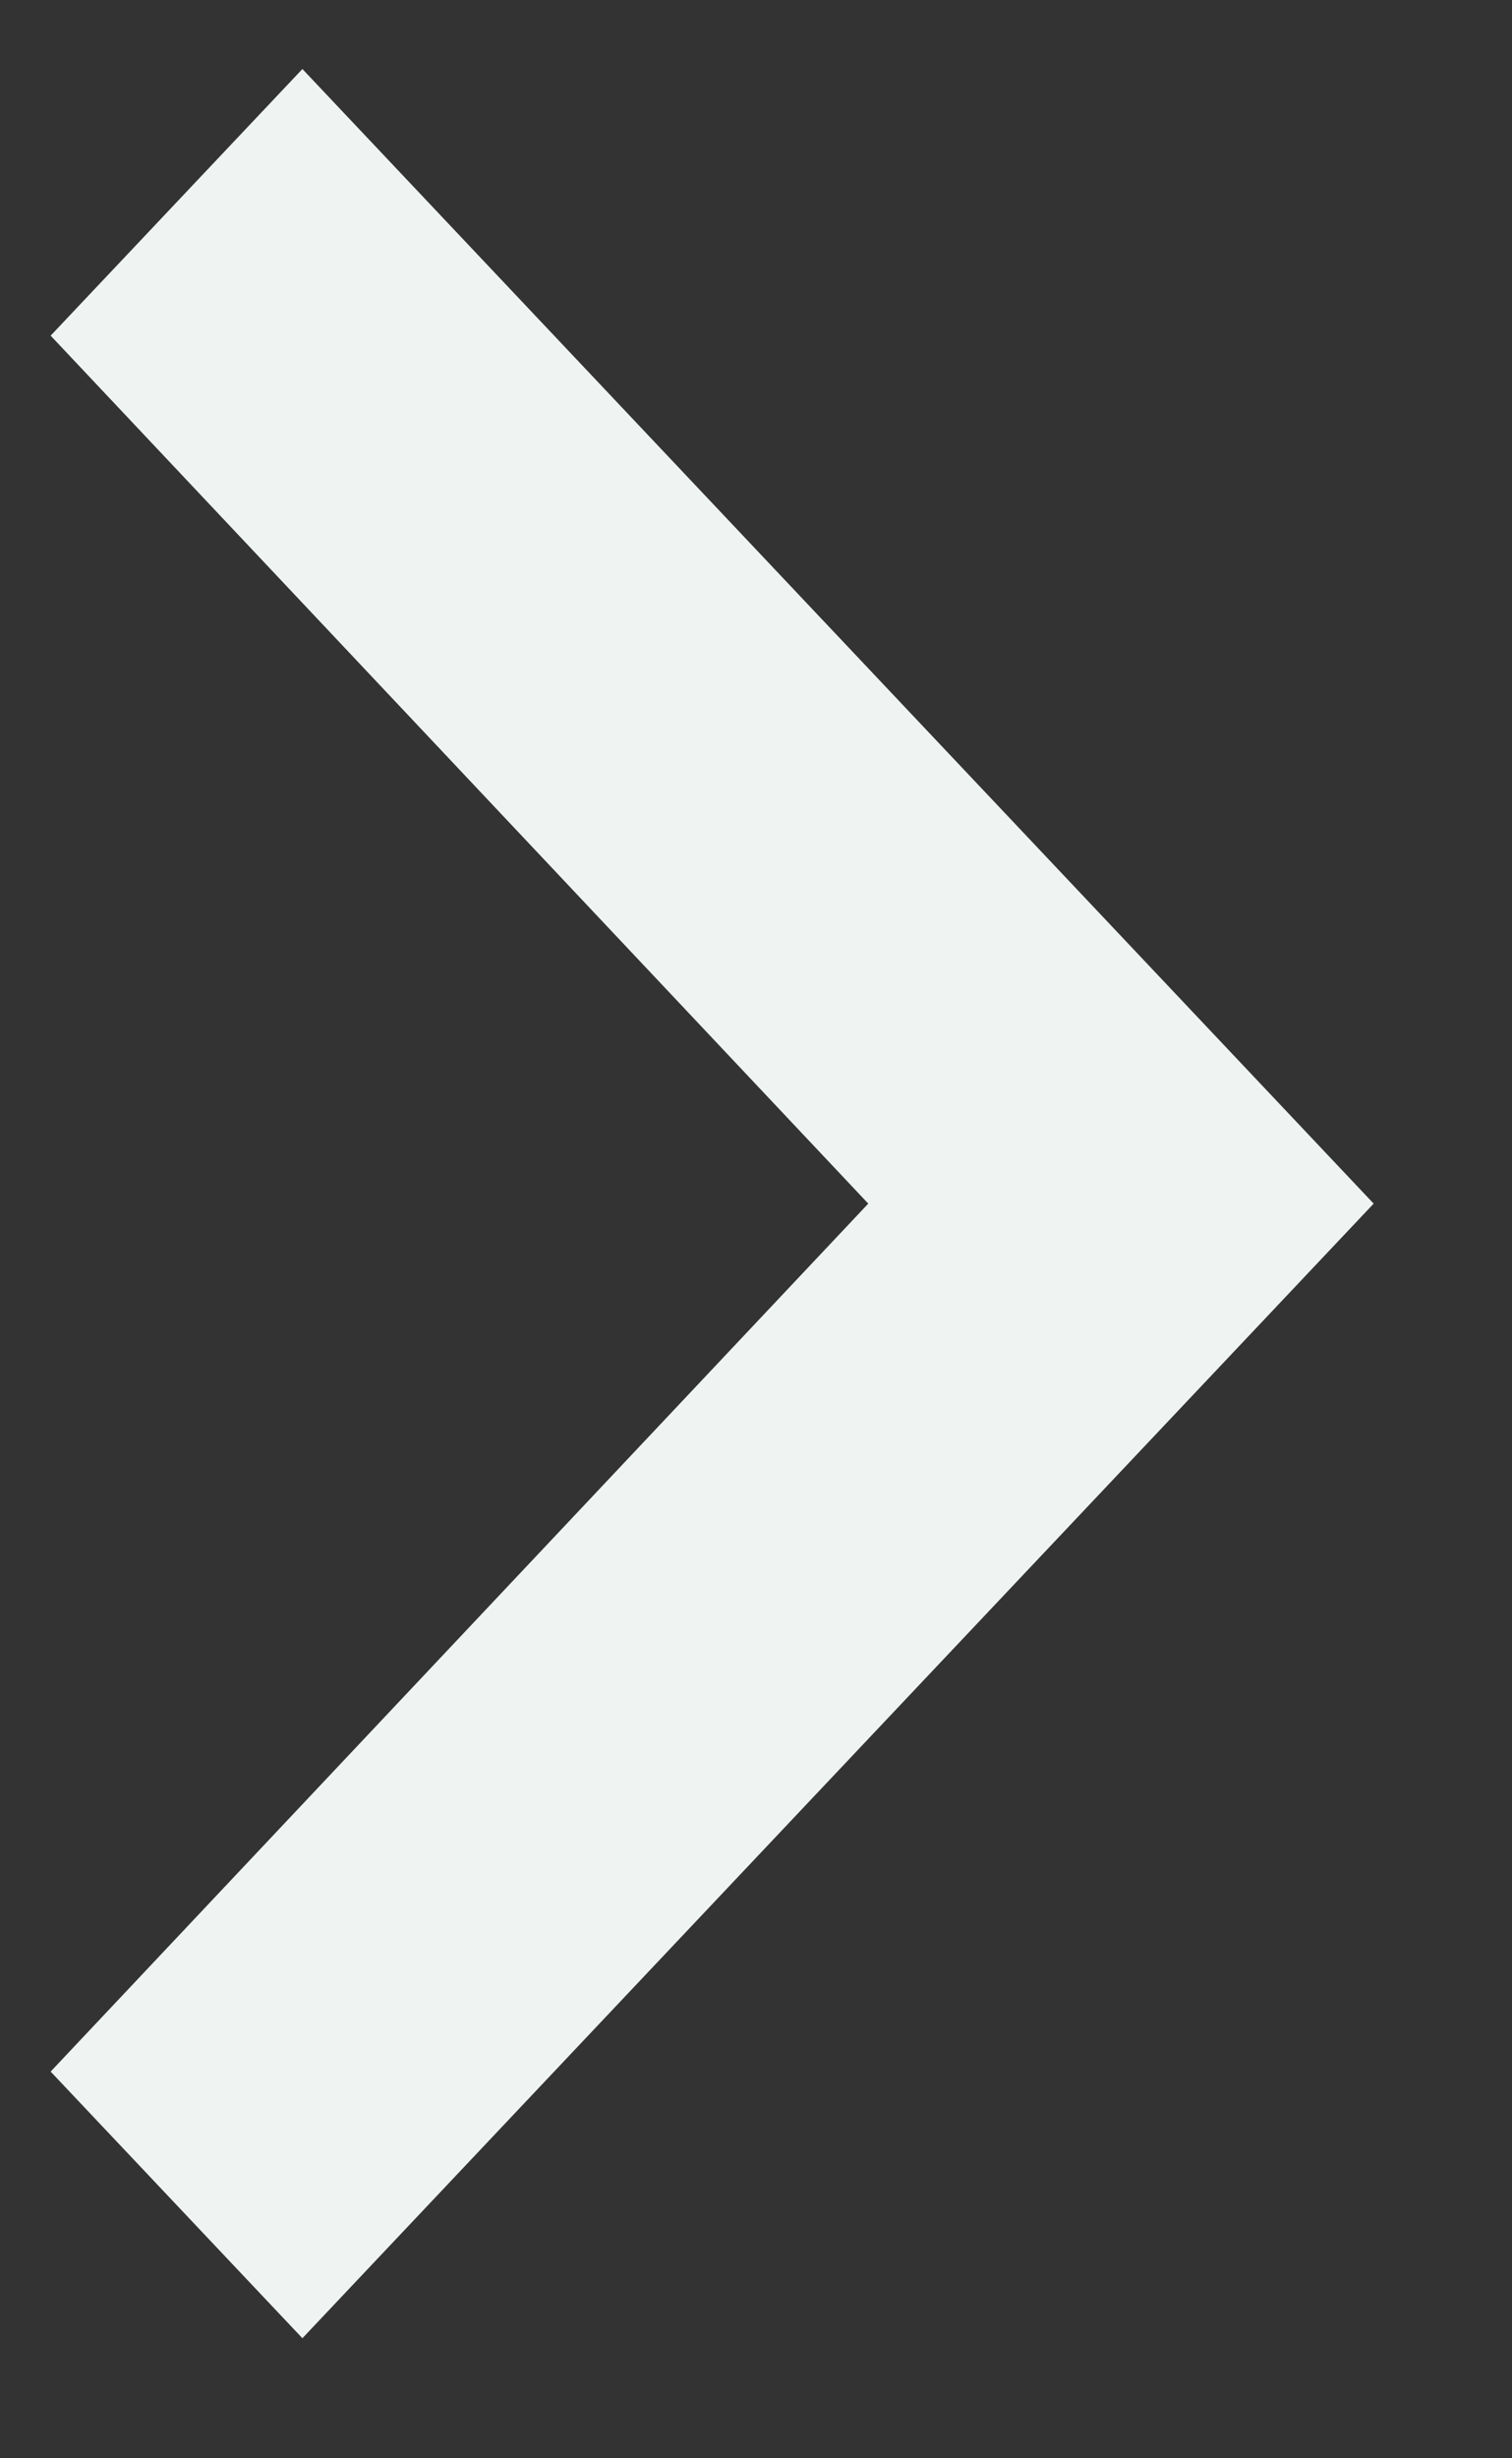 <?xml version="1.0" encoding="UTF-8"?>
<svg xmlns="http://www.w3.org/2000/svg" width="8" height="13" viewBox="0 0 8 13" fill="none">
  <rect x="0" y="0" width="8" height="13" fill="#333333" stroke="none"/>
  <path fill-rule="evenodd" clip-rule="evenodd" d="M0.268 1.775L4.594 6.365L0.268 10.955L1.6 12.365L7.268 6.365L1.6 0.365L0.268 1.775Z" fill="#EFF4F3"></path>
</svg>
